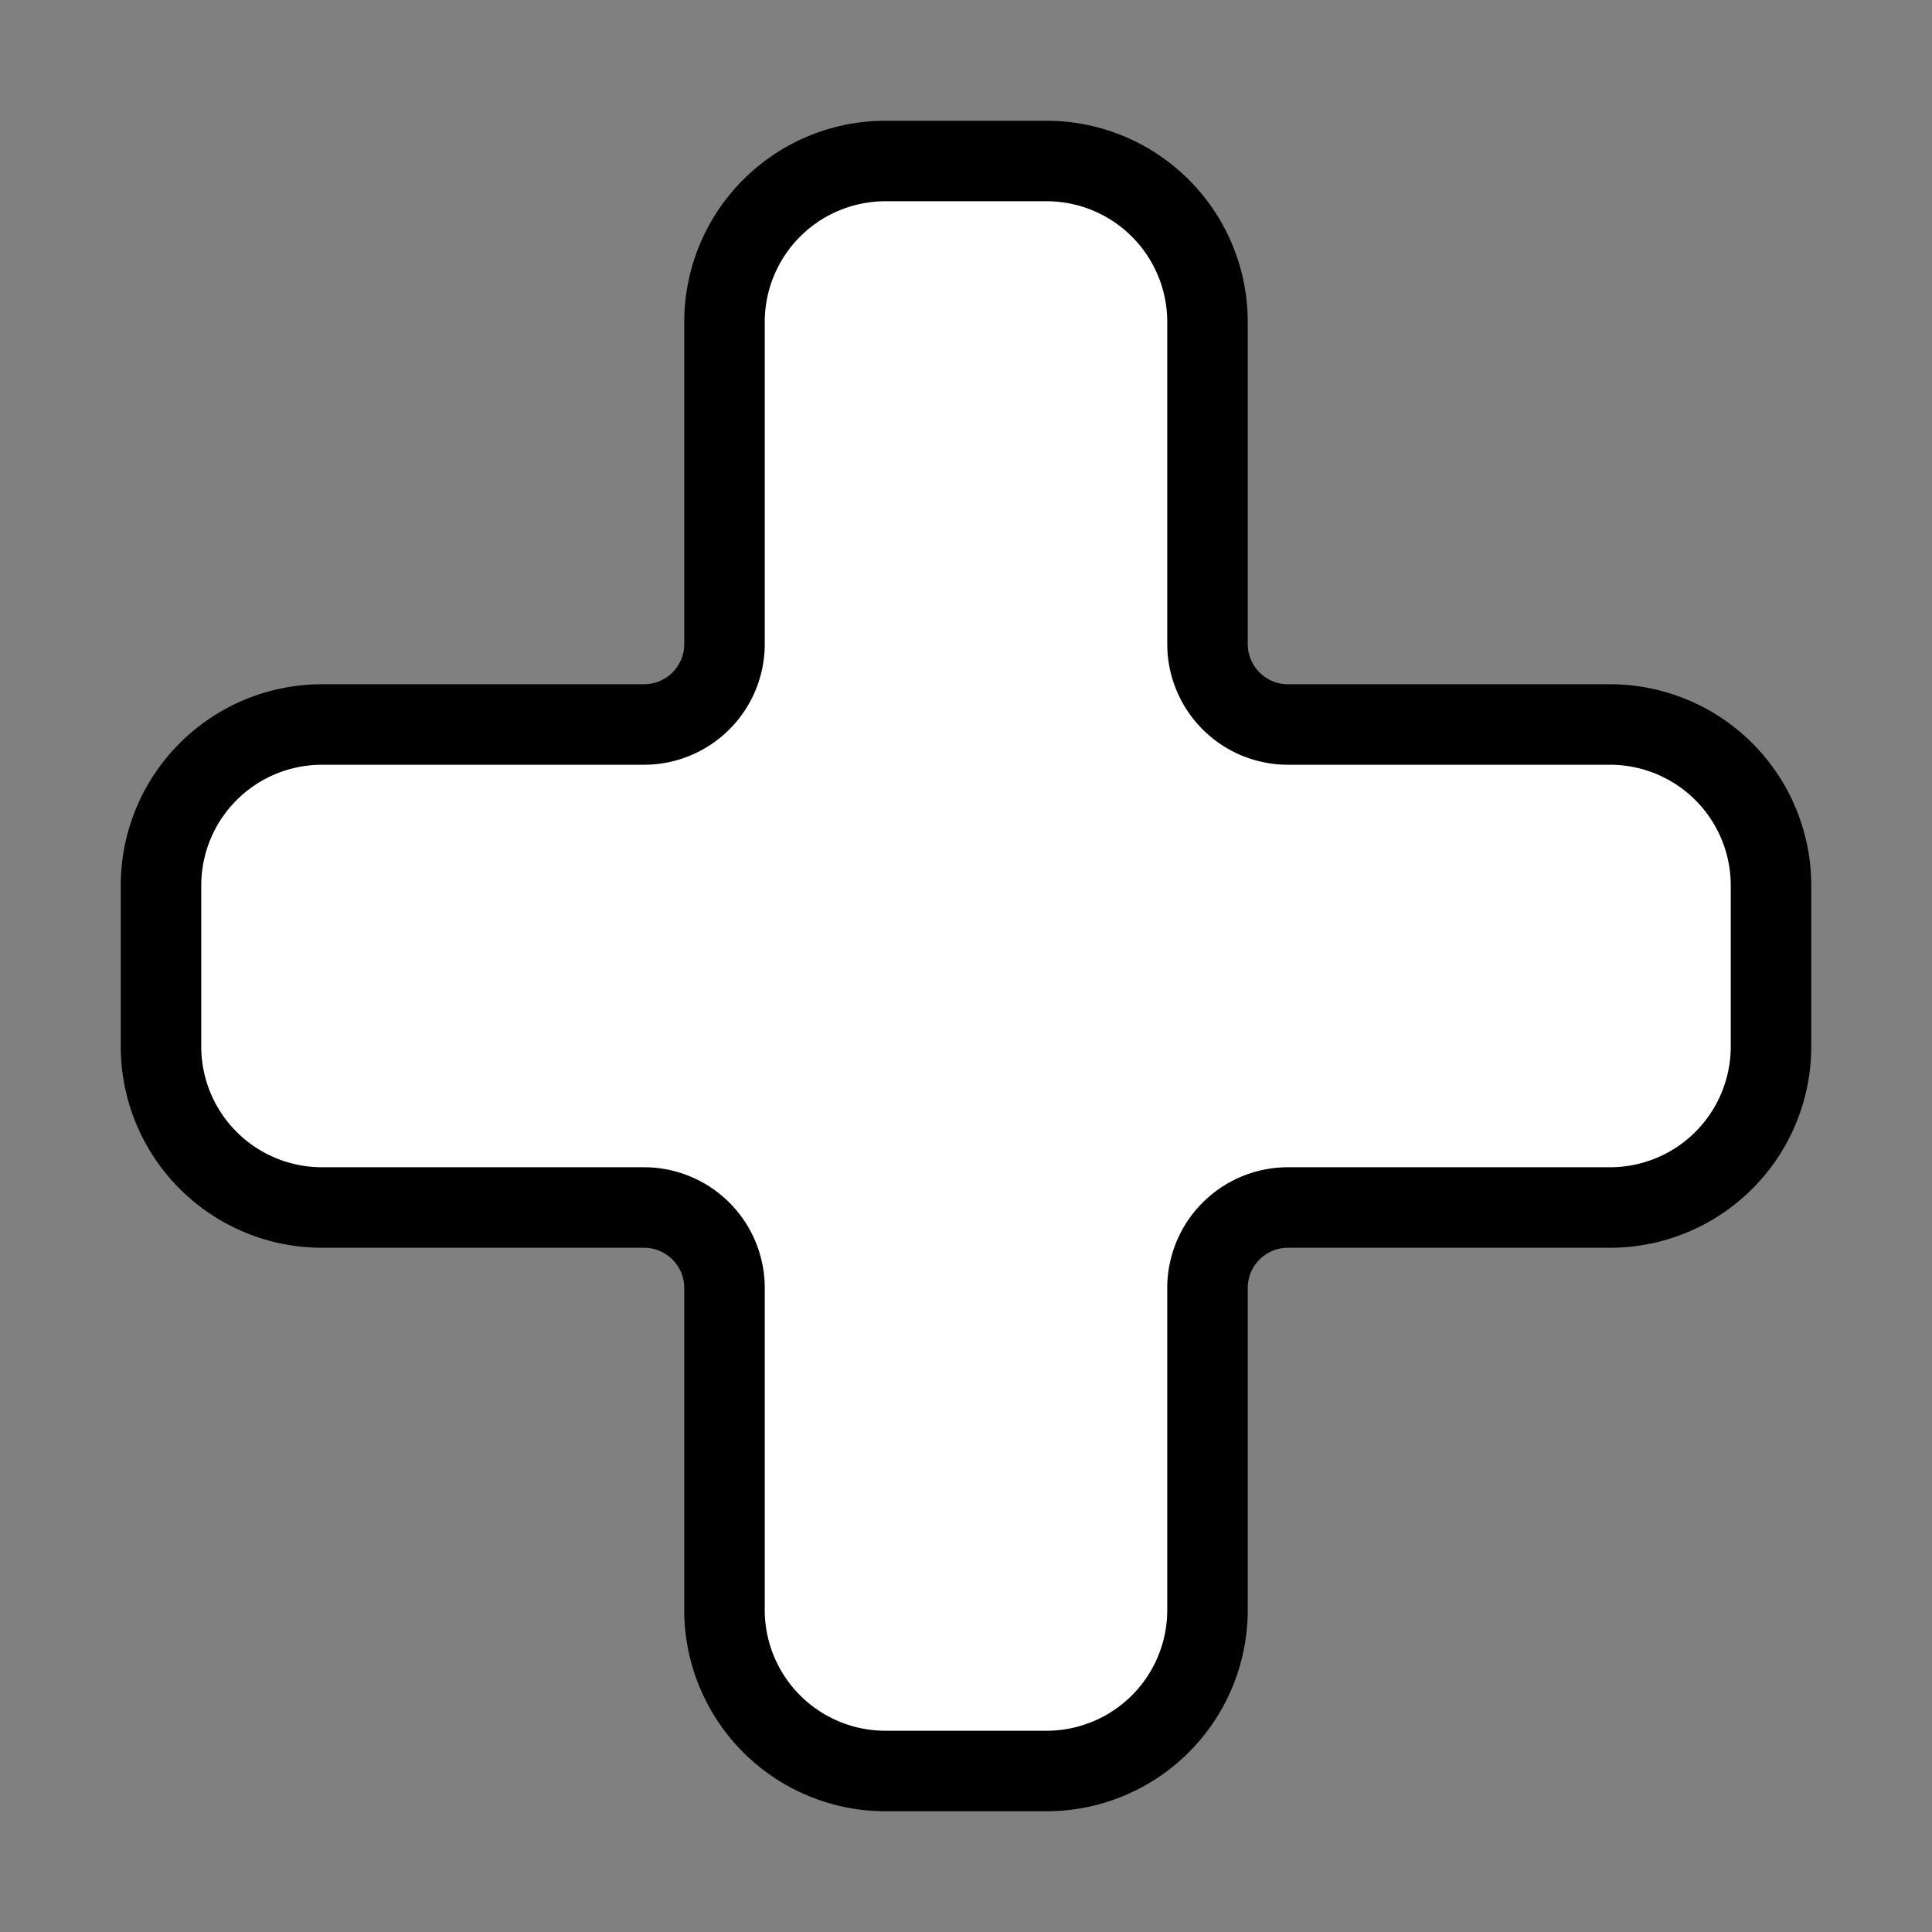 <svg xmlns="http://www.w3.org/2000/svg" width="24" height="24" viewBox="0 0 24 24" fill="#fff" stroke="currentColor" stroke-width="1" stroke-linecap="round" stroke-linejoin="round" class="lucide lucide-icon"><rect x="0" y="0" width="24" height="24" fill="#808080" stroke="none"/><style>
        @media screen and (prefers-color-scheme: light) {
          svg { fill: transparent !important; }
        }
        @media screen and (prefers-color-scheme: dark) {
          svg { stroke: #fff; fill: transparent !important; }
        }
      </style><path d="M4 9a2 2 0 0 0-2 2v2a2 2 0 0 0 2 2h4a1 1 0 0 1 1 1v4a2 2 0 0 0 2 2h2a2 2 0 0 0 2-2v-4a1 1 0 0 1 1-1h4a2 2 0 0 0 2-2v-2a2 2 0 0 0-2-2h-4a1 1 0 0 1-1-1V4a2 2 0 0 0-2-2h-2a2 2 0 0 0-2 2v4a1 1 0 0 1-1 1z"></path></svg>